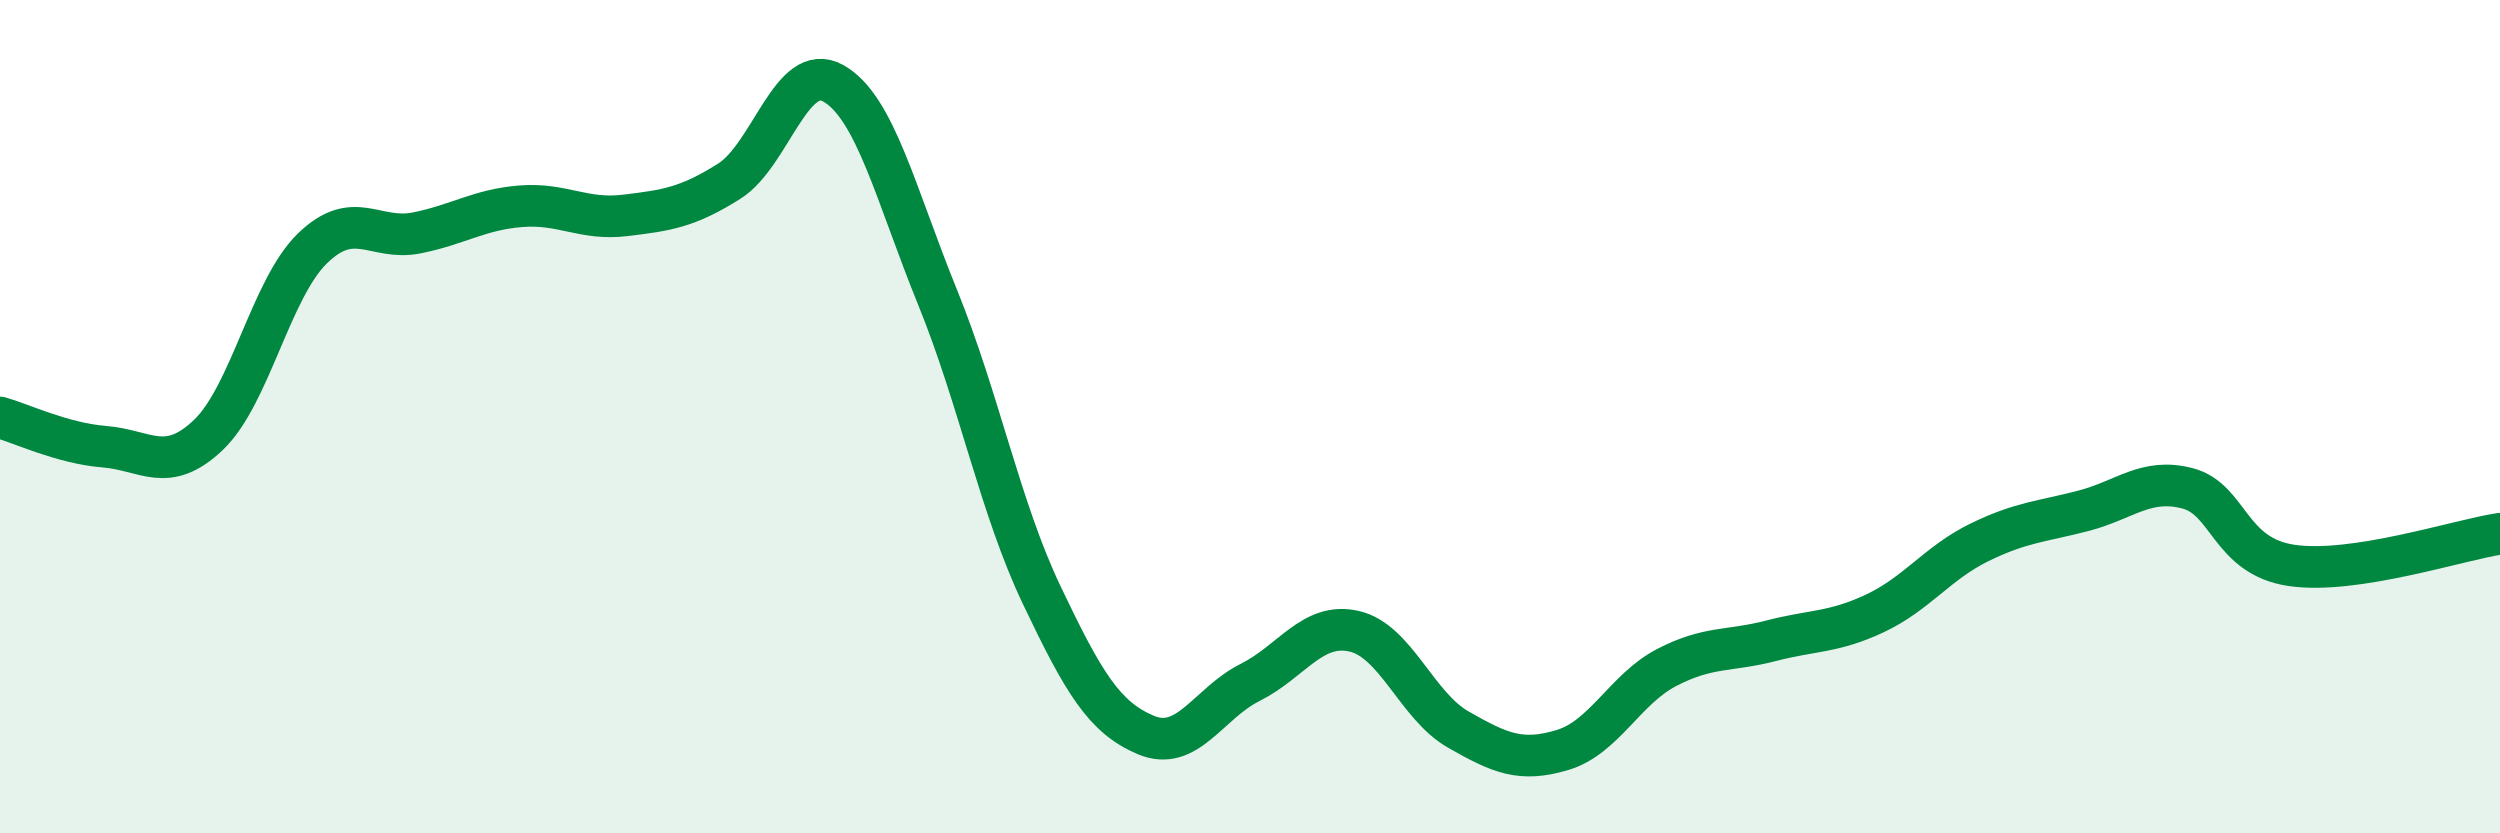 
    <svg width="60" height="20" viewBox="0 0 60 20" xmlns="http://www.w3.org/2000/svg">
      <path
        d="M 0,10.02 C 0.5,10.16 1.5,10.64 2.5,10.72 C 3.5,10.8 4,11.39 5,10.44 C 6,9.49 6.5,6.93 7.5,5.96 C 8.5,4.99 9,5.79 10,5.59 C 11,5.39 11.5,5.03 12.5,4.95 C 13.5,4.87 14,5.29 15,5.17 C 16,5.05 16.5,4.98 17.5,4.35 C 18.5,3.72 19,1.44 20,2 C 21,2.56 21.5,4.67 22.5,7.13 C 23.5,9.59 24,12.18 25,14.28 C 26,16.38 26.5,17.22 27.5,17.64 C 28.5,18.06 29,16.88 30,16.38 C 31,15.88 31.5,14.92 32.5,15.15 C 33.5,15.38 34,16.94 35,17.51 C 36,18.08 36.5,18.3 37.5,18 C 38.5,17.7 39,16.54 40,16.02 C 41,15.5 41.5,15.64 42.5,15.38 C 43.5,15.12 44,15.19 45,14.72 C 46,14.25 46.5,13.51 47.5,13.02 C 48.5,12.53 49,12.52 50,12.26 C 51,12 51.5,11.46 52.5,11.72 C 53.5,11.98 53.5,13.35 55,13.57 C 56.5,13.79 59,12.96 60,12.81L60 20L0 20Z"
        fill="#008740"
        opacity="0.1"
        stroke-linecap="round"
        stroke-linejoin="round"
      />
      <path
        d="M 0,10.02 C 0.5,10.16 1.5,10.64 2.5,10.72 C 3.5,10.8 4,11.39 5,10.44 C 6,9.49 6.5,6.93 7.5,5.96 C 8.5,4.99 9,5.79 10,5.59 C 11,5.39 11.5,5.03 12.5,4.95 C 13.5,4.87 14,5.29 15,5.17 C 16,5.05 16.5,4.98 17.5,4.35 C 18.5,3.72 19,1.44 20,2 C 21,2.56 21.5,4.67 22.5,7.13 C 23.5,9.59 24,12.18 25,14.28 C 26,16.38 26.5,17.22 27.5,17.64 C 28.5,18.06 29,16.88 30,16.38 C 31,15.88 31.5,14.92 32.5,15.15 C 33.5,15.38 34,16.94 35,17.51 C 36,18.08 36.5,18.3 37.5,18 C 38.5,17.7 39,16.54 40,16.02 C 41,15.5 41.5,15.64 42.5,15.38 C 43.5,15.12 44,15.19 45,14.72 C 46,14.25 46.5,13.51 47.5,13.02 C 48.5,12.53 49,12.52 50,12.26 C 51,12 51.5,11.46 52.5,11.72 C 53.5,11.98 53.5,13.35 55,13.57 C 56.5,13.79 59,12.96 60,12.81"
        stroke="#008740"
        stroke-width="1"
        fill="none"
        stroke-linecap="round"
        stroke-linejoin="round"
      />
    </svg>
  